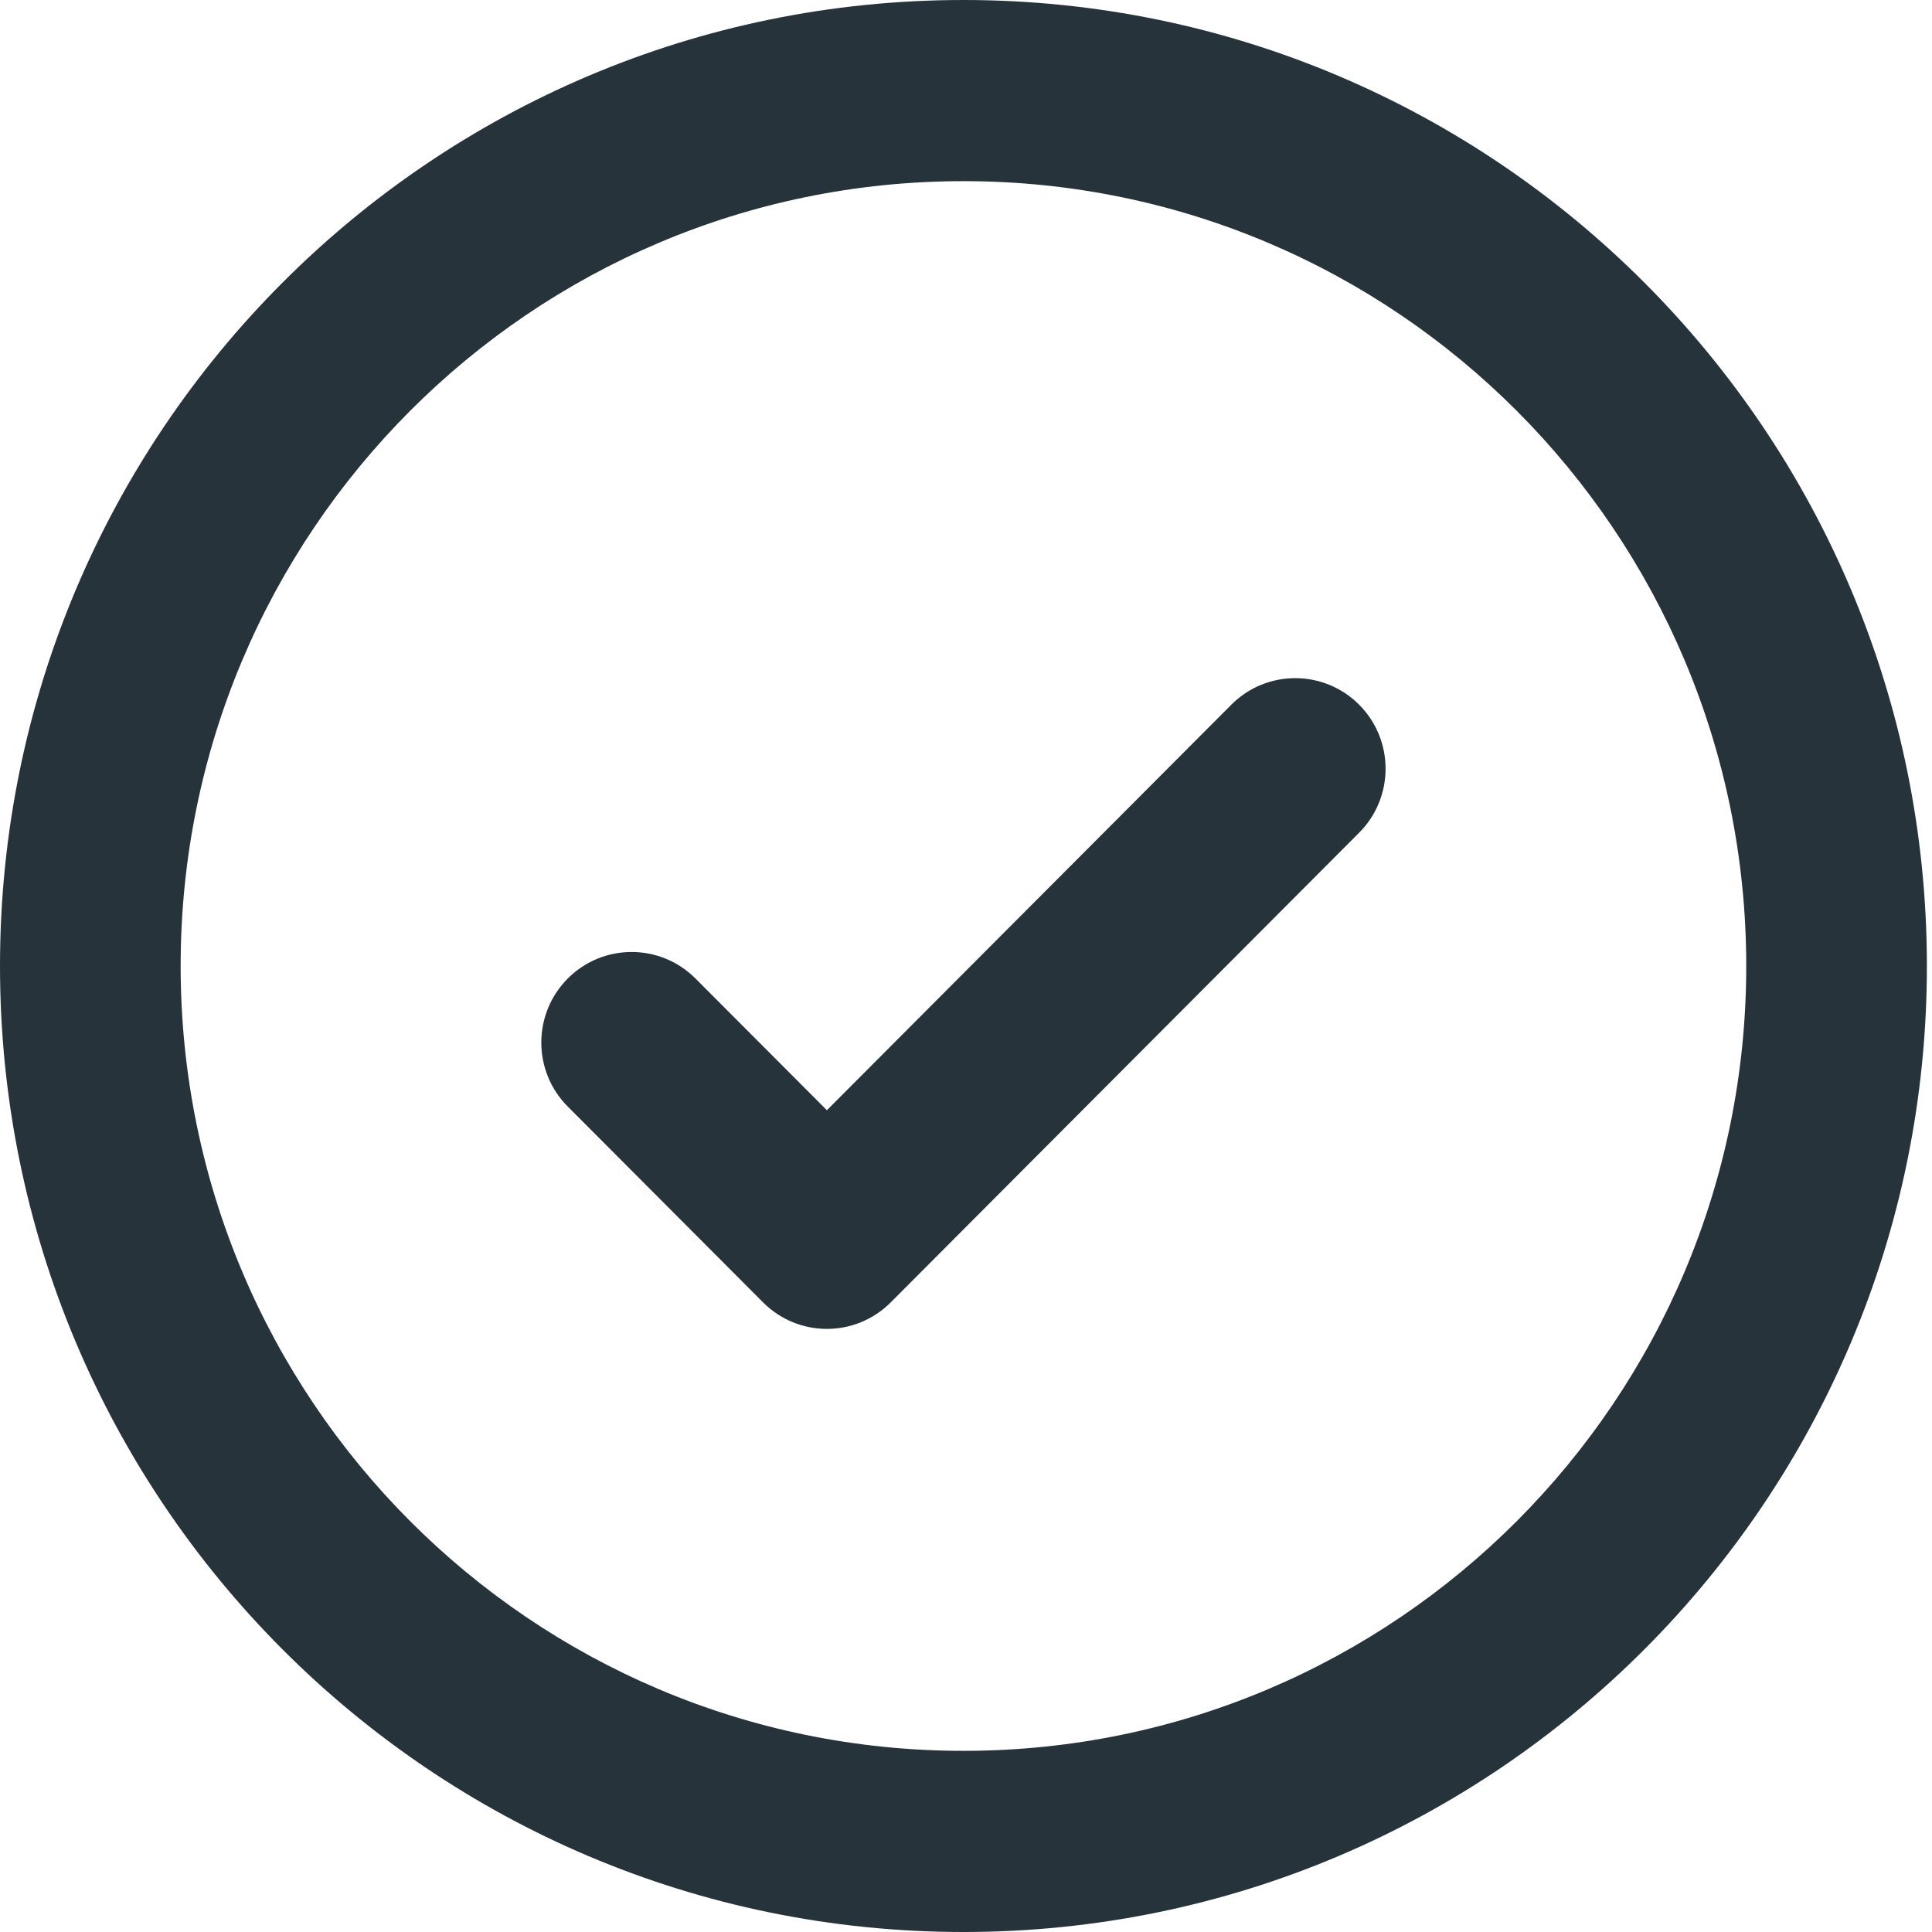 <svg xmlns="http://www.w3.org/2000/svg" width="34" height="34" viewBox="0 0 34 34" fill="none"><path fill-rule="evenodd" clip-rule="evenodd" d="M33.91 17C33.91 7.611 26.319 0 16.955 0C7.591 0 0 7.611 0 17C0 26.389 7.591 34 16.955 34C26.319 34 33.91 26.389 33.91 17ZM30.731 17C30.731 9.372 24.563 3.188 16.955 3.188C9.347 3.188 3.179 9.372 3.179 17C3.179 24.628 9.347 30.812 16.955 30.812C24.563 30.812 30.731 24.628 30.731 17ZM9.992 17.22C10.612 16.598 11.619 16.598 12.239 17.22L14.552 19.538L21.67 12.401C22.291 11.779 23.297 11.779 23.918 12.401C24.539 13.023 24.539 14.033 23.918 14.655L15.676 22.919C15.055 23.542 14.049 23.542 13.428 22.919L9.992 19.474C9.371 18.852 9.371 17.843 9.992 17.22Z" fill="#26333B"></path></svg>